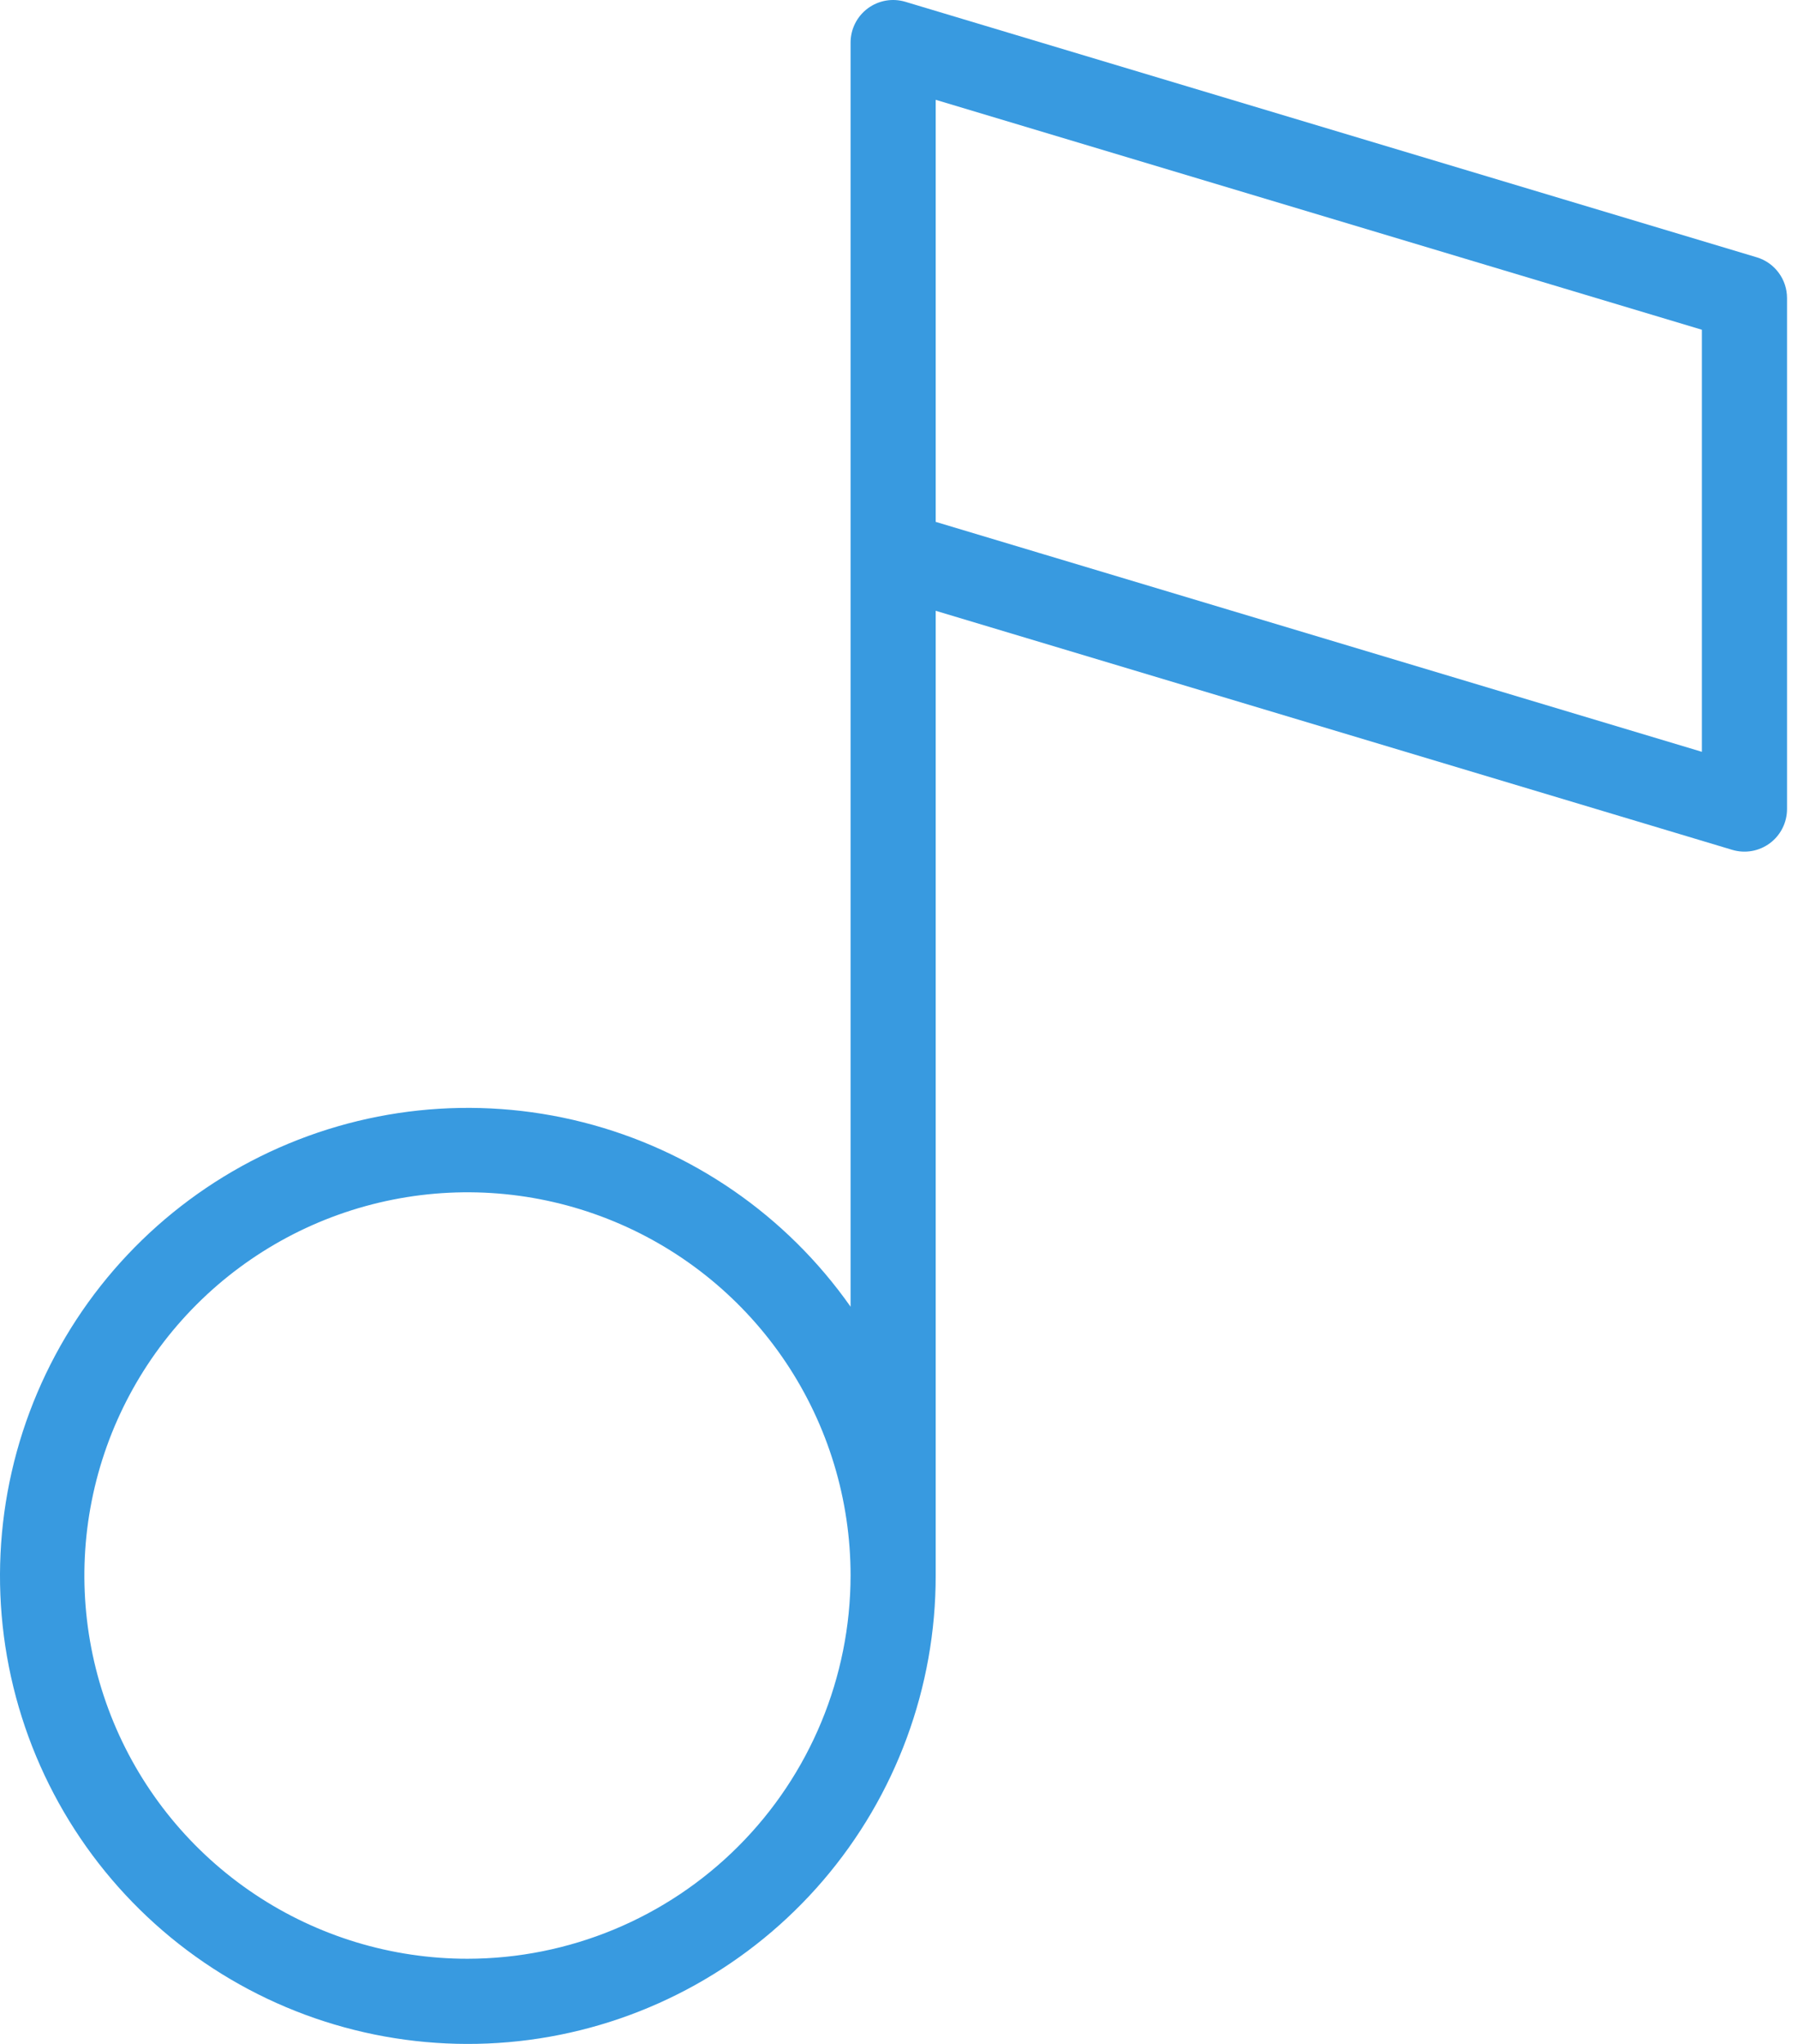 <svg width="88" height="100" viewBox="0 0 88 100" fill="none" xmlns="http://www.w3.org/2000/svg">
<path d="M85.978 12.588L44.312 0.088C44.001 -0.005 43.672 -0.025 43.352 0.031C43.032 0.088 42.73 0.218 42.469 0.412C42.209 0.606 41.997 0.858 41.852 1.148C41.706 1.438 41.63 1.758 41.63 2.083V27.036C41.629 27.069 41.629 27.1 41.63 27.131V63.931C38.485 59.458 33.843 56.258 28.543 54.91C23.244 53.562 17.637 54.155 12.736 56.582C7.836 59.008 3.966 63.109 1.826 68.141C-0.314 73.173 -0.582 78.805 1.069 84.017C2.721 89.23 6.183 93.68 10.83 96.562C15.478 99.444 21.003 100.567 26.406 99.73C31.81 98.892 36.735 96.148 40.292 91.994C43.848 87.841 45.801 82.551 45.796 77.083V29.883L84.781 41.579C85.092 41.672 85.421 41.691 85.741 41.635C86.061 41.579 86.363 41.448 86.623 41.255C86.884 41.061 87.096 40.809 87.241 40.518C87.387 40.228 87.463 39.908 87.463 39.583V14.583C87.463 14.135 87.319 13.699 87.051 13.34C86.784 12.98 86.408 12.716 85.978 12.588ZM22.88 95.833C19.171 95.833 15.546 94.734 12.463 92.673C9.379 90.613 6.976 87.685 5.557 84.259C4.138 80.832 3.766 77.062 4.49 73.425C5.213 69.788 6.999 66.447 9.621 63.825C12.244 61.203 15.585 59.417 19.222 58.694C22.859 57.97 26.629 58.341 30.055 59.761C33.481 61.18 36.41 63.583 38.47 66.666C40.53 69.75 41.63 73.375 41.63 77.083C41.624 82.054 39.647 86.82 36.132 90.335C32.617 93.85 27.851 95.828 22.88 95.833ZM83.296 36.783L45.796 25.533V4.883L83.296 16.133V36.783Z" fill="#389AE0"/>
</svg>
